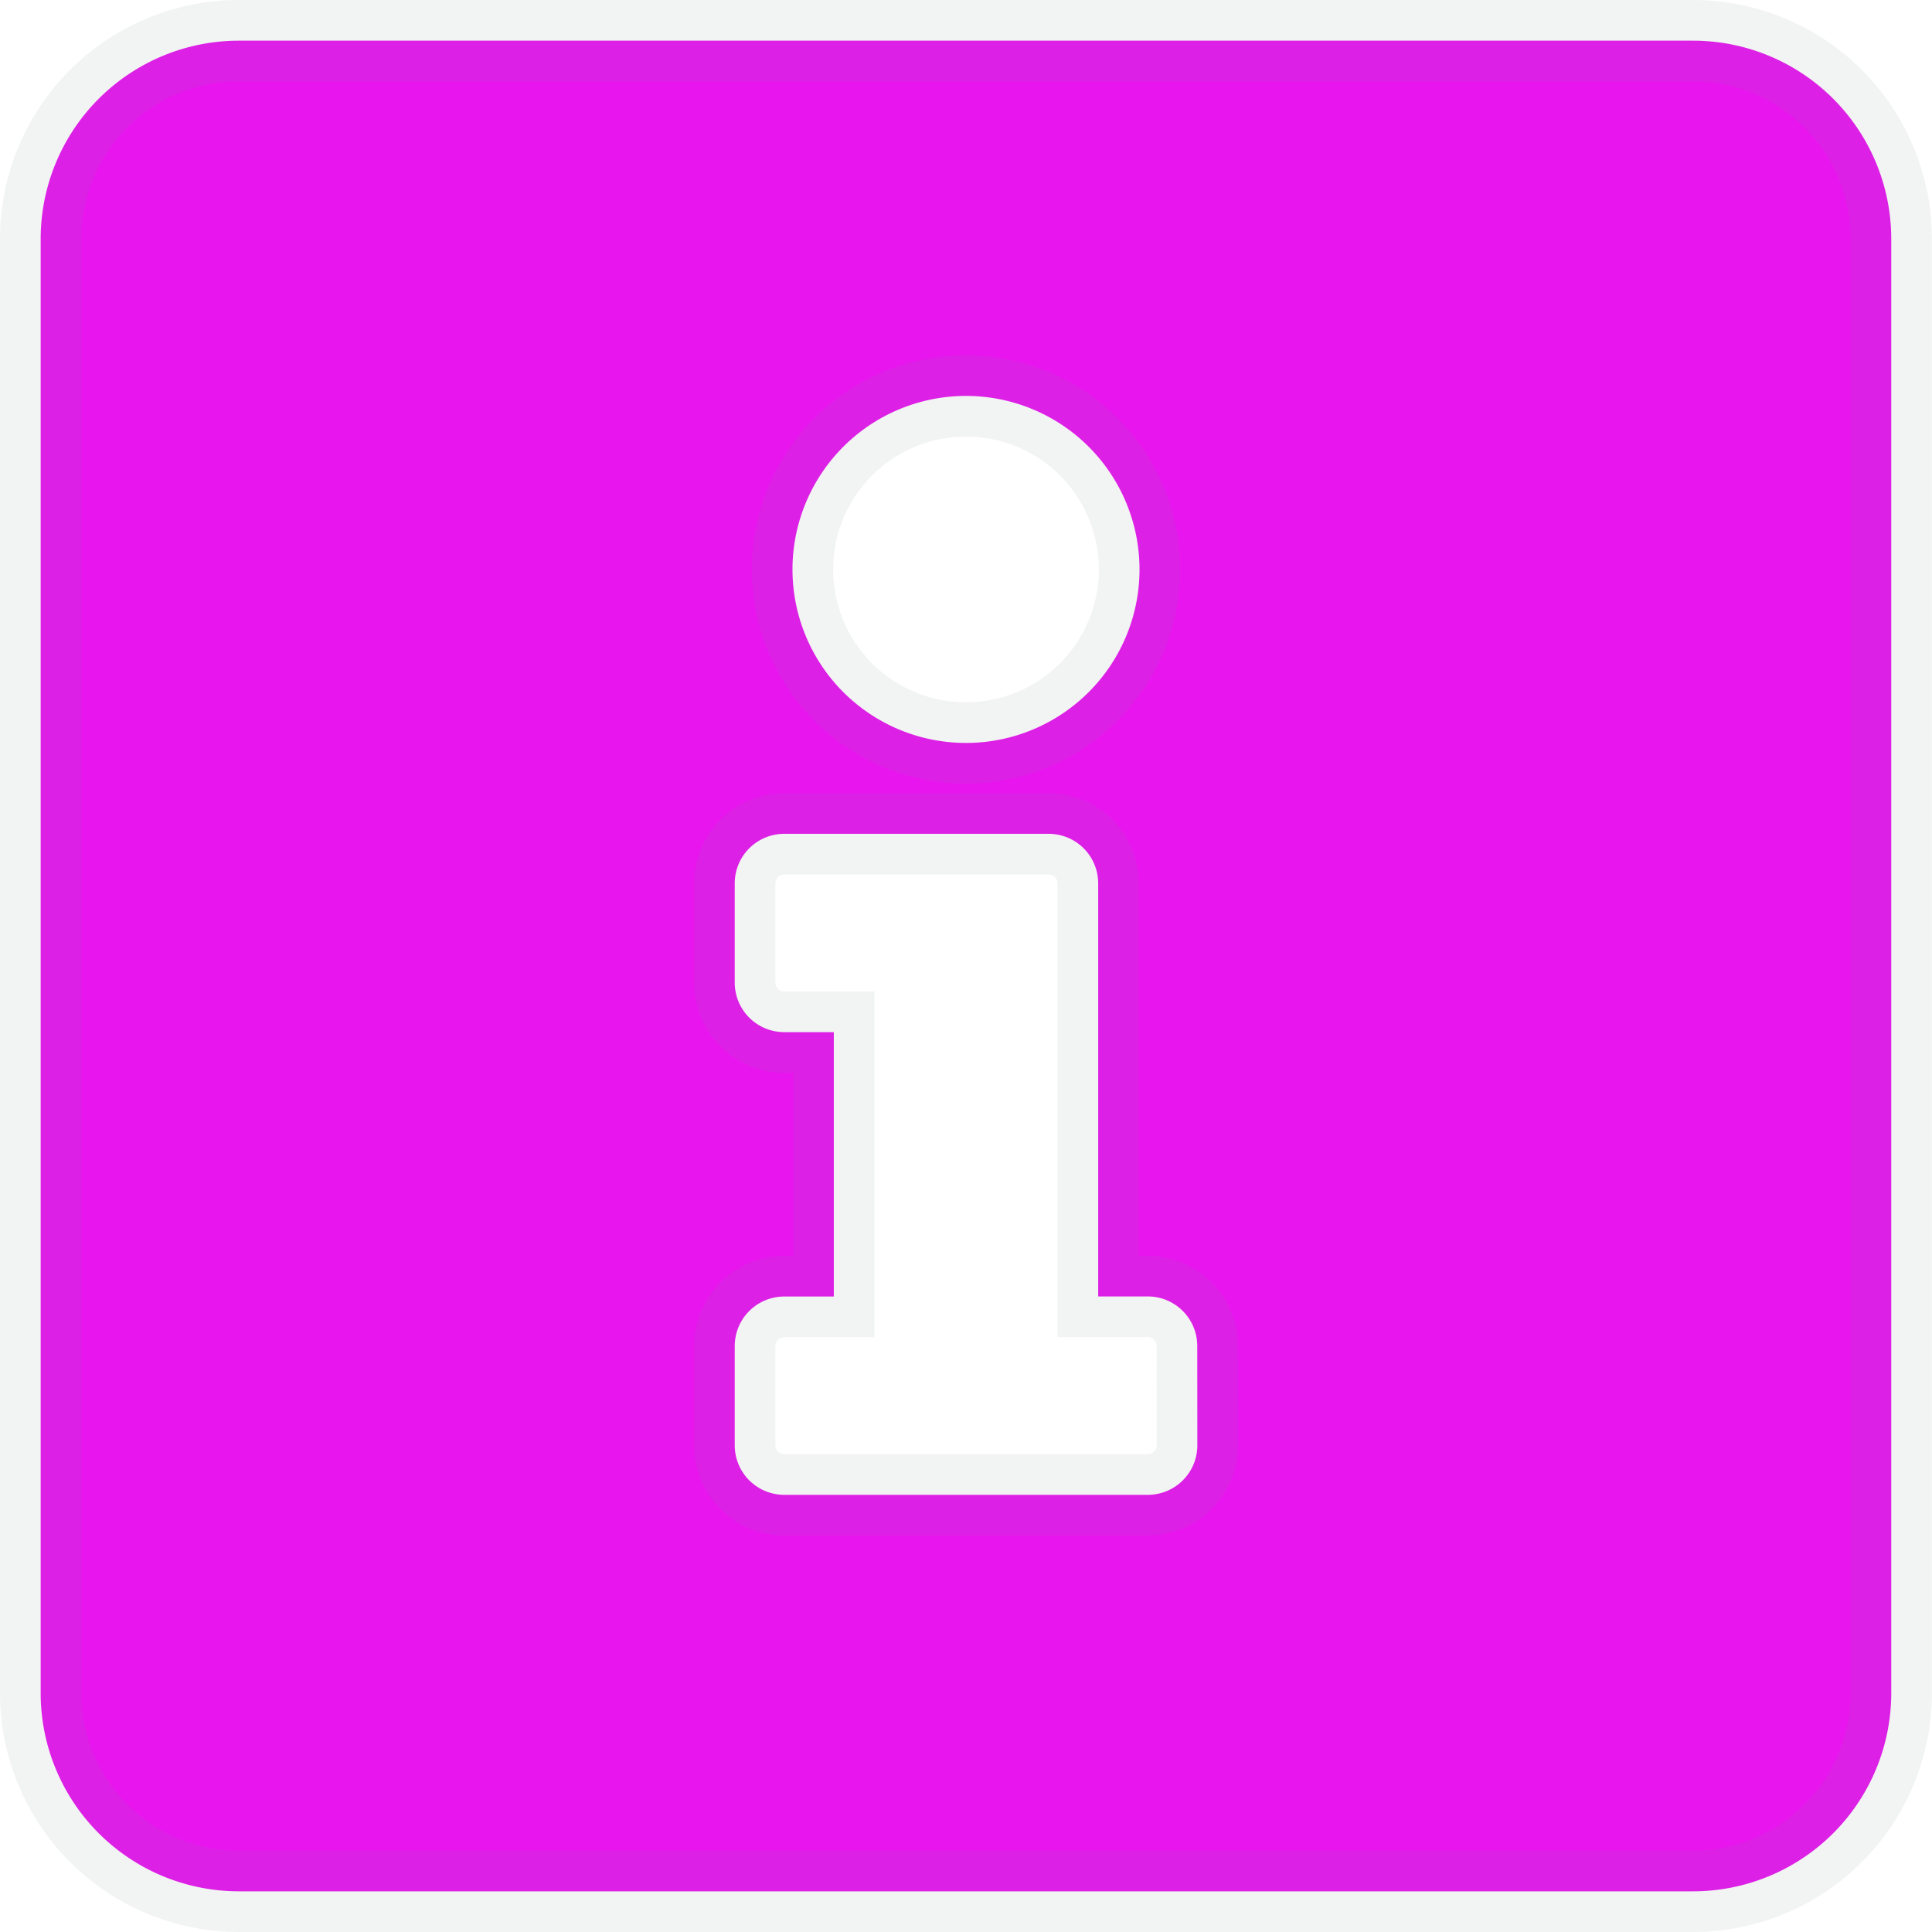 <svg xmlns="http://www.w3.org/2000/svg" width="23.75" height="23.75" viewBox="0 0 23.75 23.75"><path d="M21.937,1.875H4.062A2.437,2.437,0,0,0,1.625,4.313V22.188a2.437,2.437,0,0,0,2.437,2.437H21.937a2.437,2.437,0,0,0,2.437-2.437V4.313A2.437,2.437,0,0,0,21.937,1.875ZM13,6.242a2.133,2.133,0,1,1-2.133,2.133A2.133,2.133,0,0,1,13,6.242Zm2.844,12.9a.609.609,0,0,1-.609.609H10.766a.609.609,0,0,1-.609-.609V17.922a.609.609,0,0,1,.609-.609h.609v-3.25h-.609a.609.609,0,0,1-.609-.609V12.234a.609.609,0,0,1,.609-.609h3.25a.609.609,0,0,1,.609.609v5.078h.609a.609.609,0,0,1,.609.609Z" transform="translate(-1.125 -1.375)" fill="#e815ef" stroke="rgba(128,134,139,0.1)" stroke-width="1"/></svg>